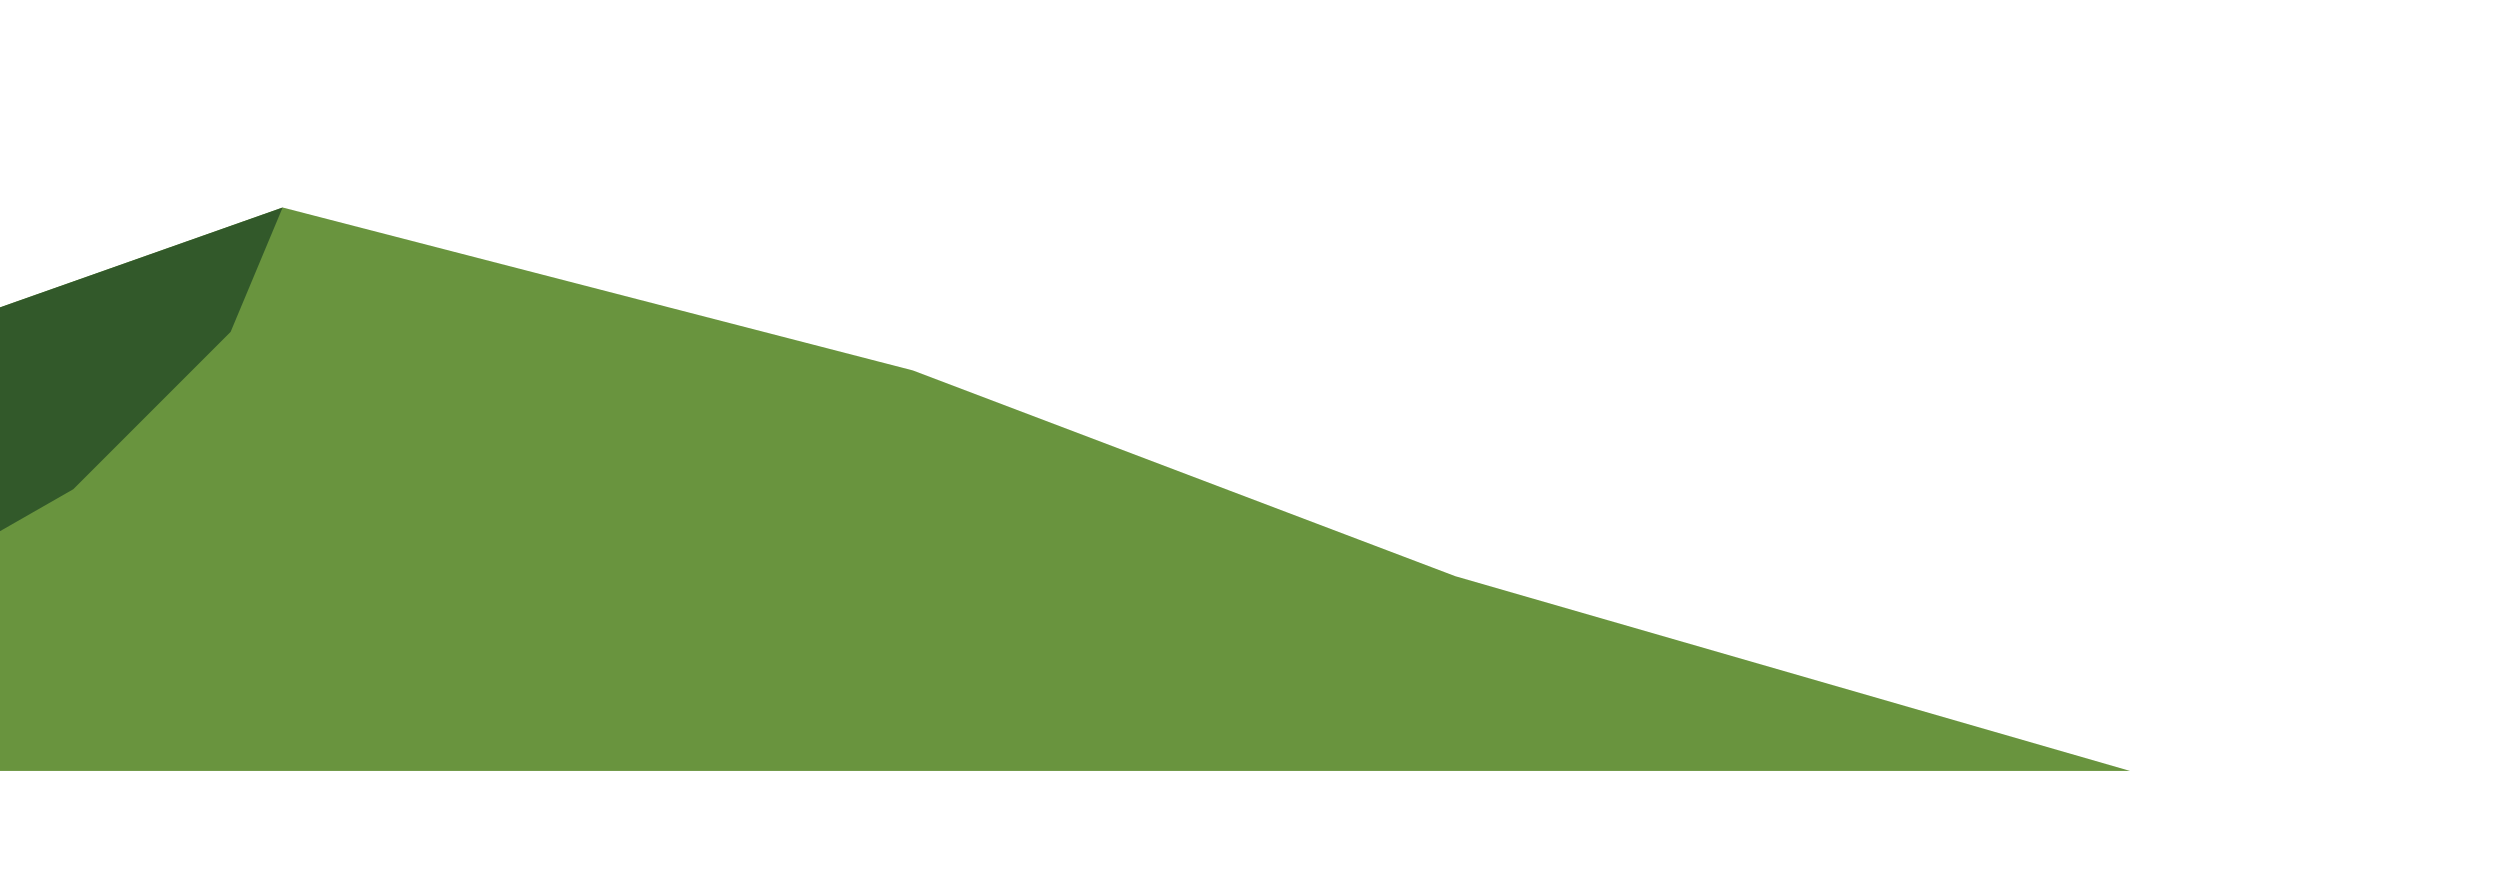 <svg xmlns="http://www.w3.org/2000/svg" xmlns:xlink="http://www.w3.org/1999/xlink" width="574" height="202" viewBox="0 0 574 202"><defs><style>.a{fill:#fff;stroke:#707070;}.b{clip-path:url(#a);}.c{fill:#69943e;}.c,.d{fill-rule:evenodd;}.d{fill:#32592a;}</style><clipPath id="a"><rect class="a" width="574" height="202"/></clipPath></defs><g class="b"><g transform="translate(-1667.774 37.525)"><path class="c" d="M3735.438,1631.134,3635.3,1666.519l-65.246-14.2-84.426,43.746-43.212,11.251-227.25,53.177h944.423l-154.905-44.706-124.545-47.245Z" transform="translate(-2002.769 -1621.016)"/><path class="d" d="M4260.566,1631.134l-100.137,35.384,13.7,11.107-4.51,23.588-13.559,26.915,56.448-32.316,36.113-36.119Z" transform="translate(-2527.897 -1621.016)"/><path class="c" d="M1036.689,1664.59l88.475-14.962,171.971-41.392,112.495,45.531,129.948,29.513,68.355,11.251,359.468,53.178H471.459l54.6-36.283,211.157-42.551L839.1,1646.811Z" transform="translate(-471.459 -1608.236)"/><path class="d" d="M3708.768,1679.065l-84.426,43.746-43.212,11.251L3463.7,1761.541l26.73,13.378-5.686,12.321h132.444L3687.272,1749l12.395-31.256Z" transform="translate(-2141.482 -1647.767)"/><path class="d" d="M670.184,1796.43H471.459l54.6-36.283,211.157-42.55L839.1,1695.532,787.563,1737.2l-97.711,32.892Z" transform="translate(-471.459 -1656.957)"/><path class="d" d="M1533.948,1747.709H1335.222l54.6-36.283,128.945-46.836,260.447-56.354-127.891,80.243-97.711,32.892Z" transform="translate(-953.54 -1608.236)"/></g></g></svg>